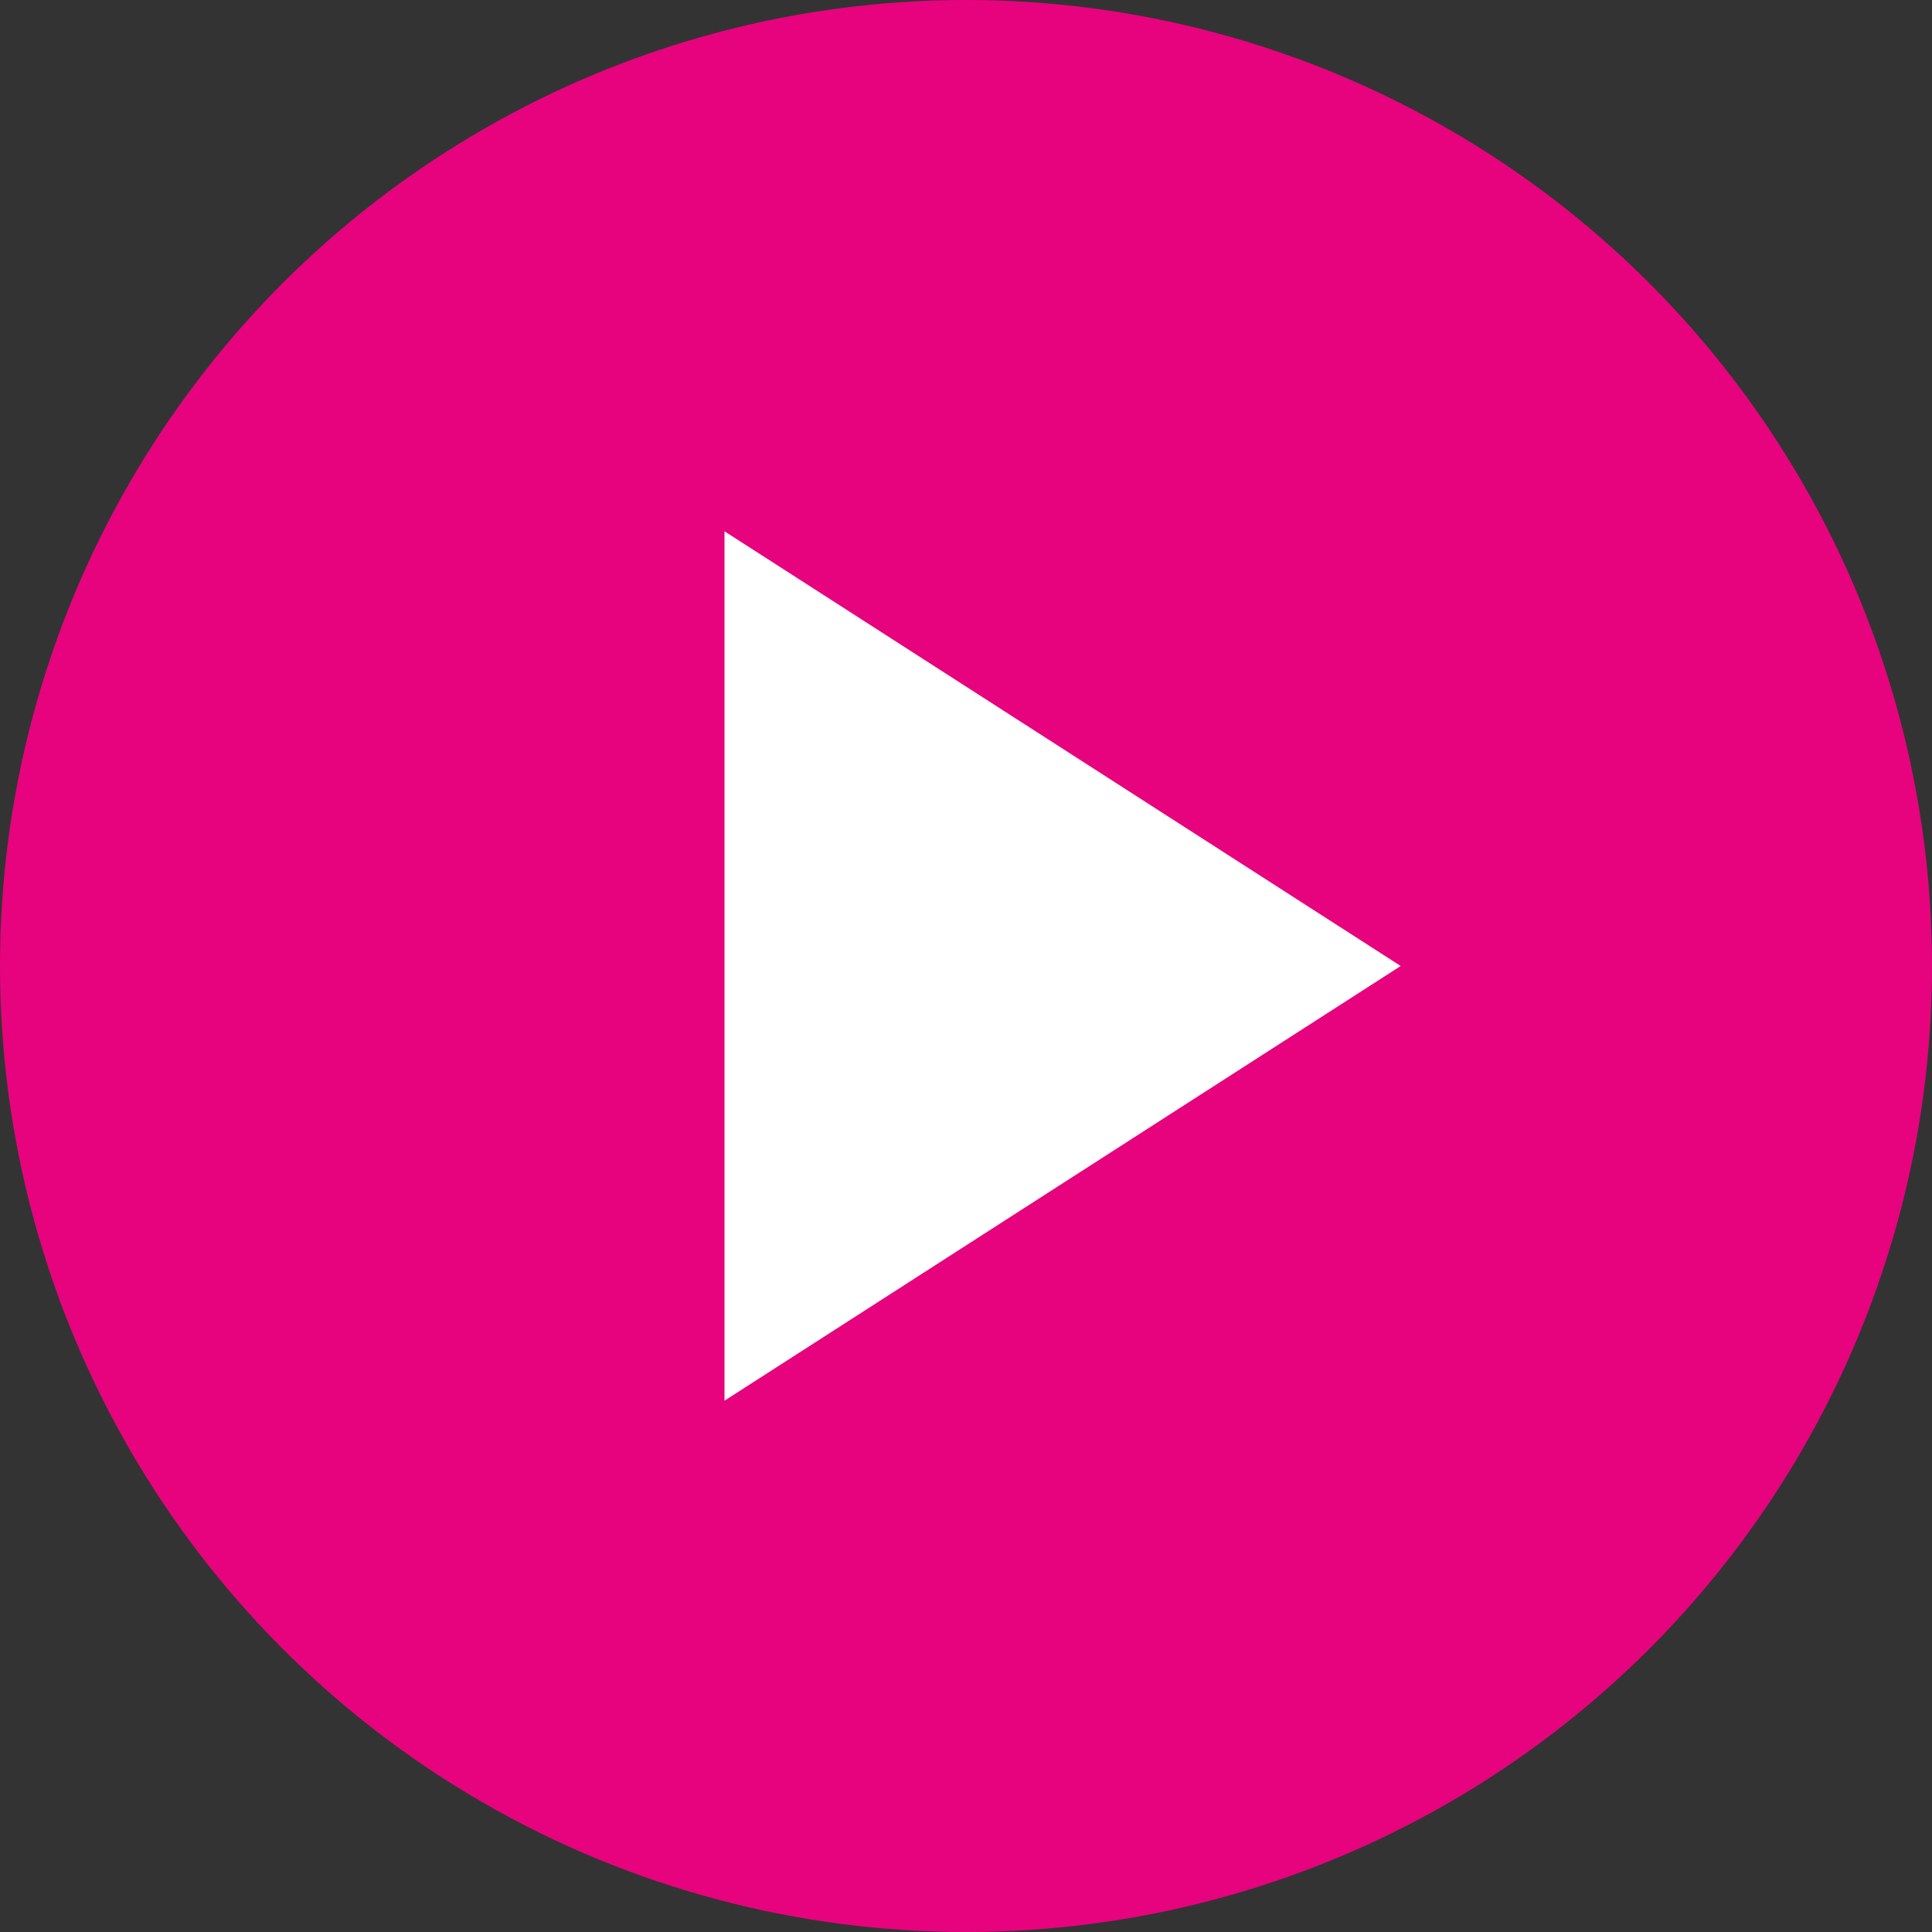 <svg xmlns="http://www.w3.org/2000/svg" version="1.1" viewBox="0 0 20 20">
    <rect x="0" y="0" width="20" height="20" fill="#333333" stroke="none"/>
    <circle cx="10" cy="10" r="10" fill="#e7037e"/>
    <path d="m7.5 14.5v-9l7 4.5z" fill="#fff"/>
</svg>
